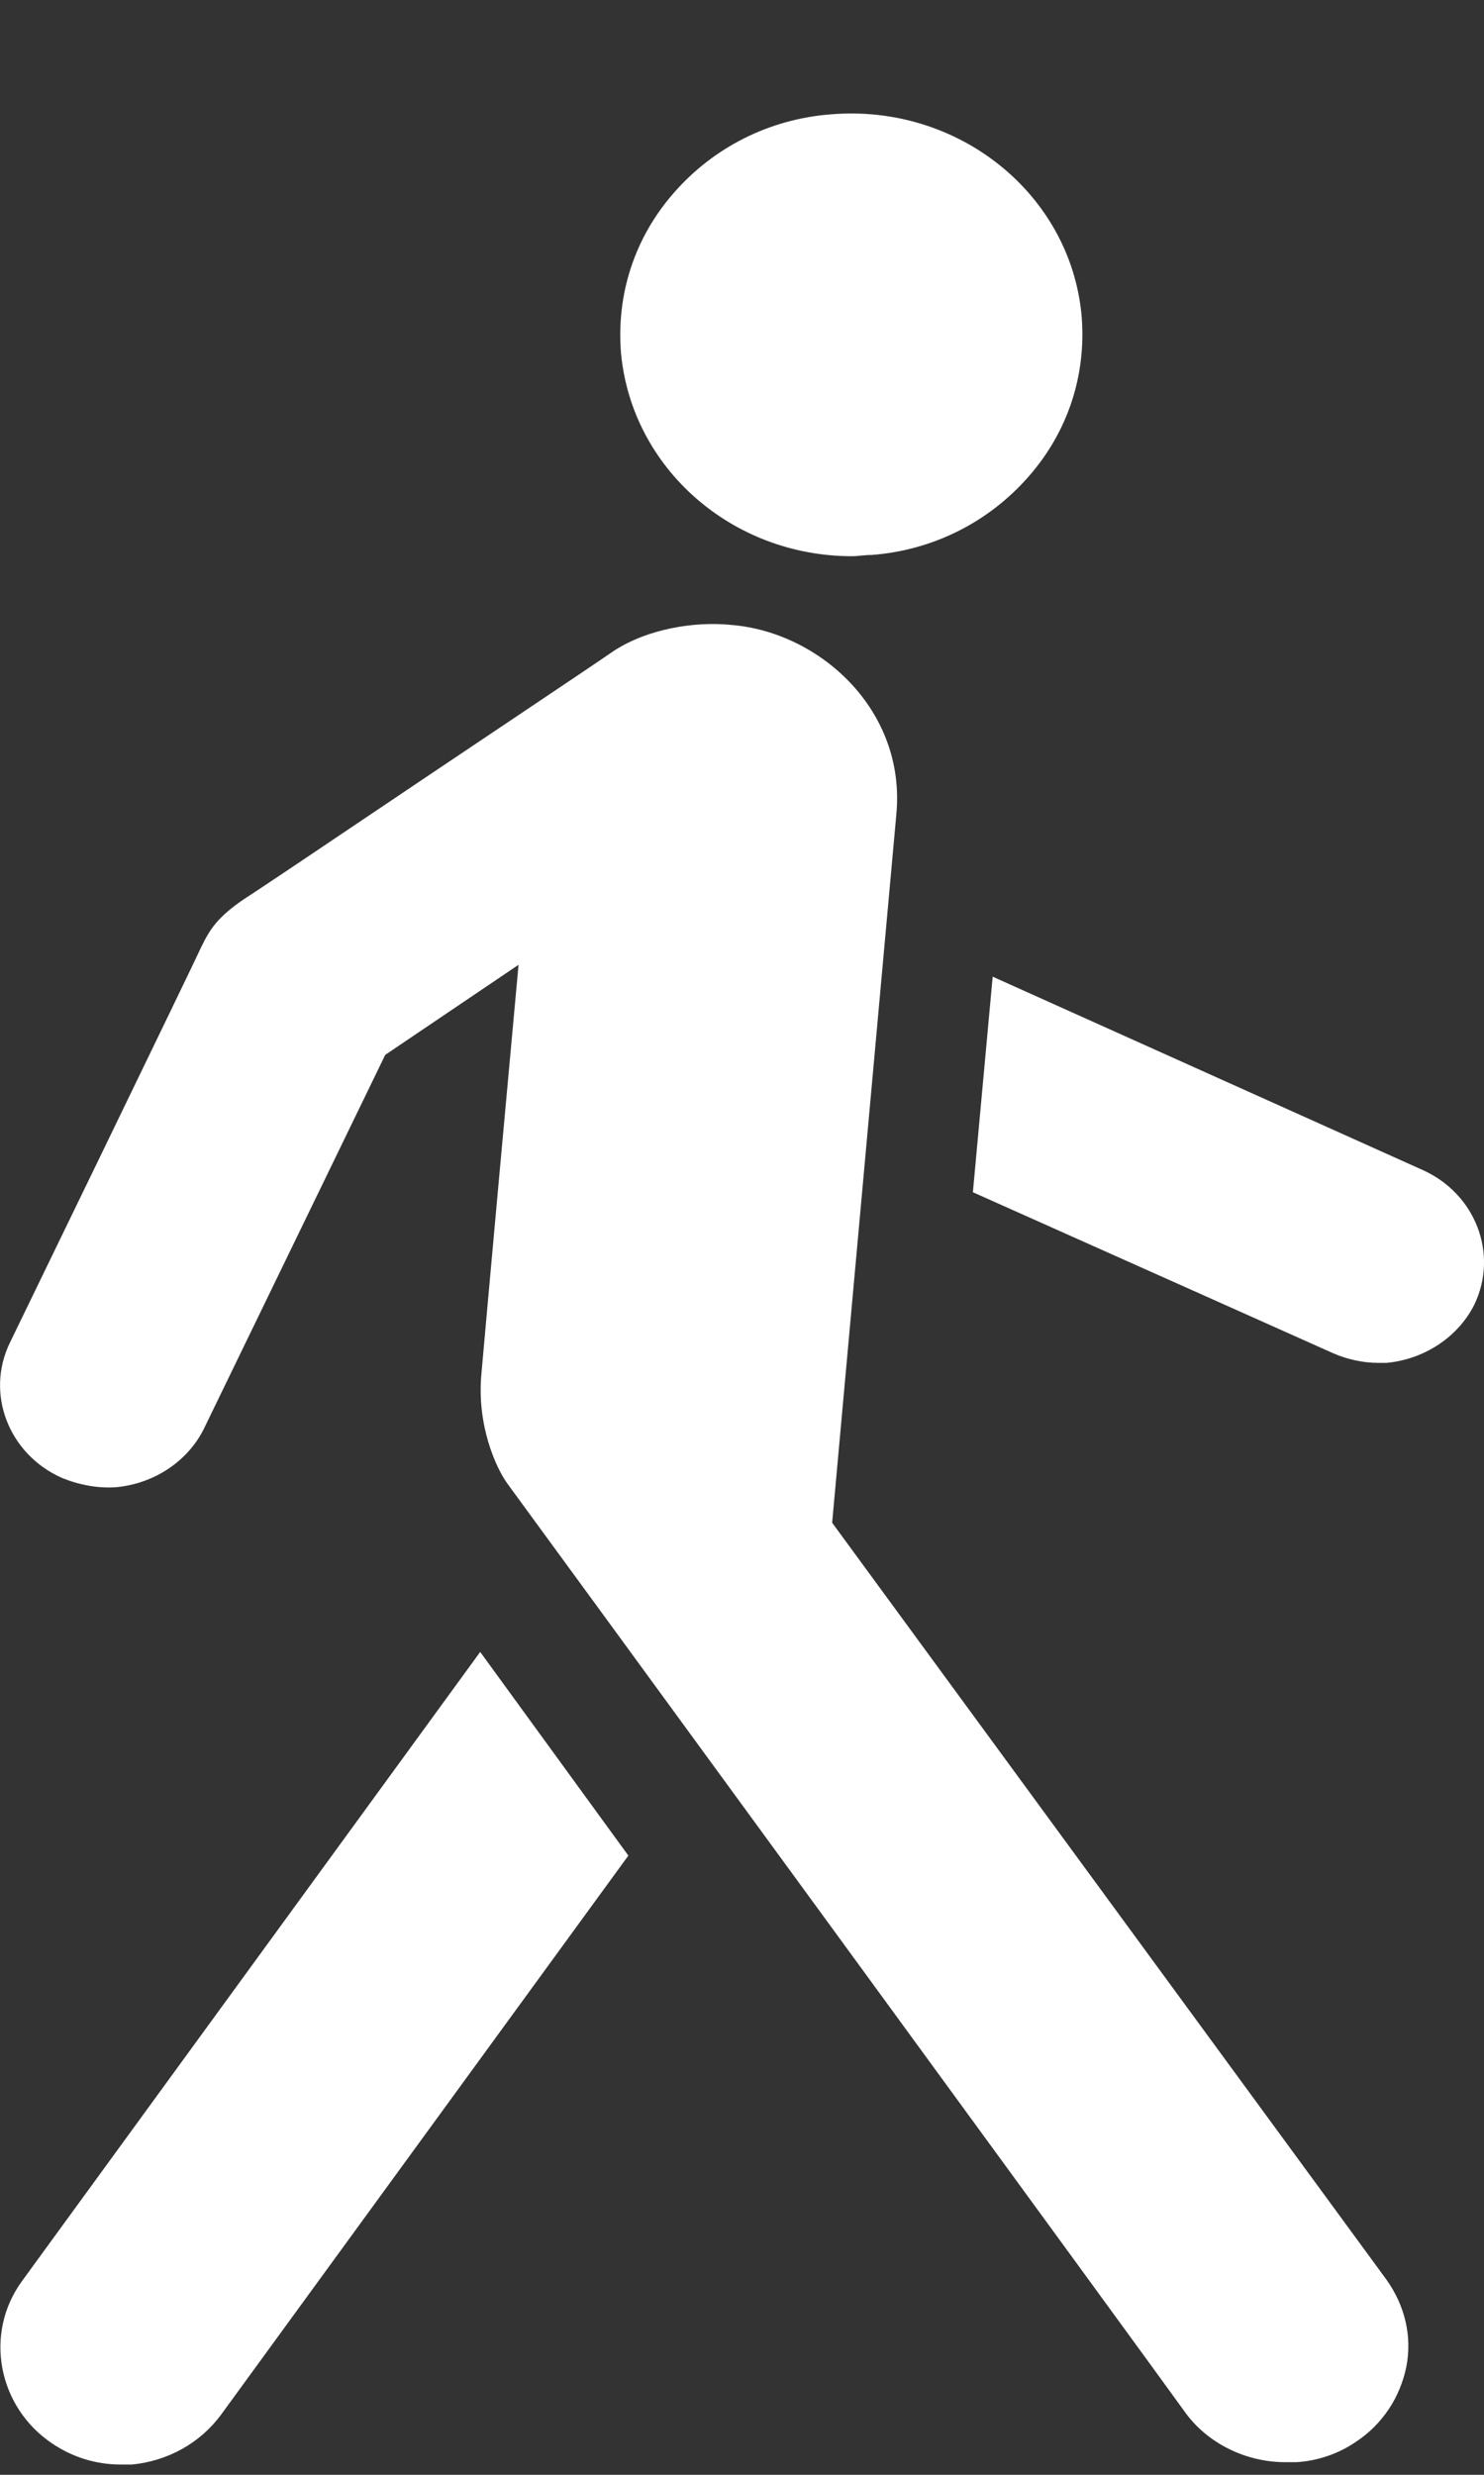 <?xml version="1.0" encoding="UTF-8"?> <svg xmlns="http://www.w3.org/2000/svg" width="12" height="20" viewBox="0 0 12 20" fill="none"><rect x="0" y="0" width="12" height="20" fill="#333333" stroke="none"/> <path d="M5.022 2.858C4.982 2.379 5.131 1.92 5.451 1.556C5.77 1.192 6.22 0.962 6.719 0.924C7.747 0.838 8.656 1.565 8.746 2.551C8.786 3.03 8.636 3.49 8.316 3.853C7.997 4.217 7.548 4.447 7.048 4.485C6.988 4.485 6.938 4.495 6.889 4.495C5.92 4.495 5.111 3.786 5.022 2.858ZM6.729 12.306L7.248 6.582C7.328 5.739 6.629 5.107 5.91 5.05C5.621 5.021 5.241 5.079 4.962 5.261C4.812 5.366 3.664 6.132 2.825 6.697C2.386 6.993 2.026 7.233 1.966 7.271C1.757 7.415 1.697 7.51 1.627 7.654C1.567 7.788 0.099 10.813 0.08 10.851C-0.12 11.263 0.07 11.751 0.499 11.943C0.639 12 0.788 12.029 0.938 12.019C1.248 11.99 1.517 11.809 1.647 11.55L3.115 8.525L4.193 7.797C4.123 8.554 3.923 10.755 3.893 11.1C3.853 11.521 4.013 11.866 4.103 11.99C4.133 12.029 9.365 19.189 9.584 19.496C9.764 19.745 10.073 19.898 10.393 19.898C10.423 19.898 10.453 19.898 10.483 19.898C10.652 19.888 10.822 19.831 10.962 19.735C11.182 19.591 11.321 19.371 11.371 19.132C11.421 18.883 11.361 18.634 11.212 18.424L6.729 12.306ZM5.081 14.996L3.883 13.35L0.179 18.433C-0.13 18.854 -0.02 19.448 0.419 19.745C0.589 19.86 0.778 19.917 0.978 19.917C1.008 19.917 1.038 19.917 1.068 19.917C1.357 19.888 1.617 19.745 1.787 19.515L5.081 14.996ZM7.867 9.635C8.706 10.009 10.762 10.928 10.782 10.937C10.892 10.985 11.022 11.014 11.142 11.014C11.162 11.014 11.192 11.014 11.212 11.014C11.521 10.985 11.791 10.803 11.921 10.545C12.12 10.133 11.931 9.645 11.501 9.454L8.027 7.893L7.867 9.635Z" fill="white"></path> </svg> 